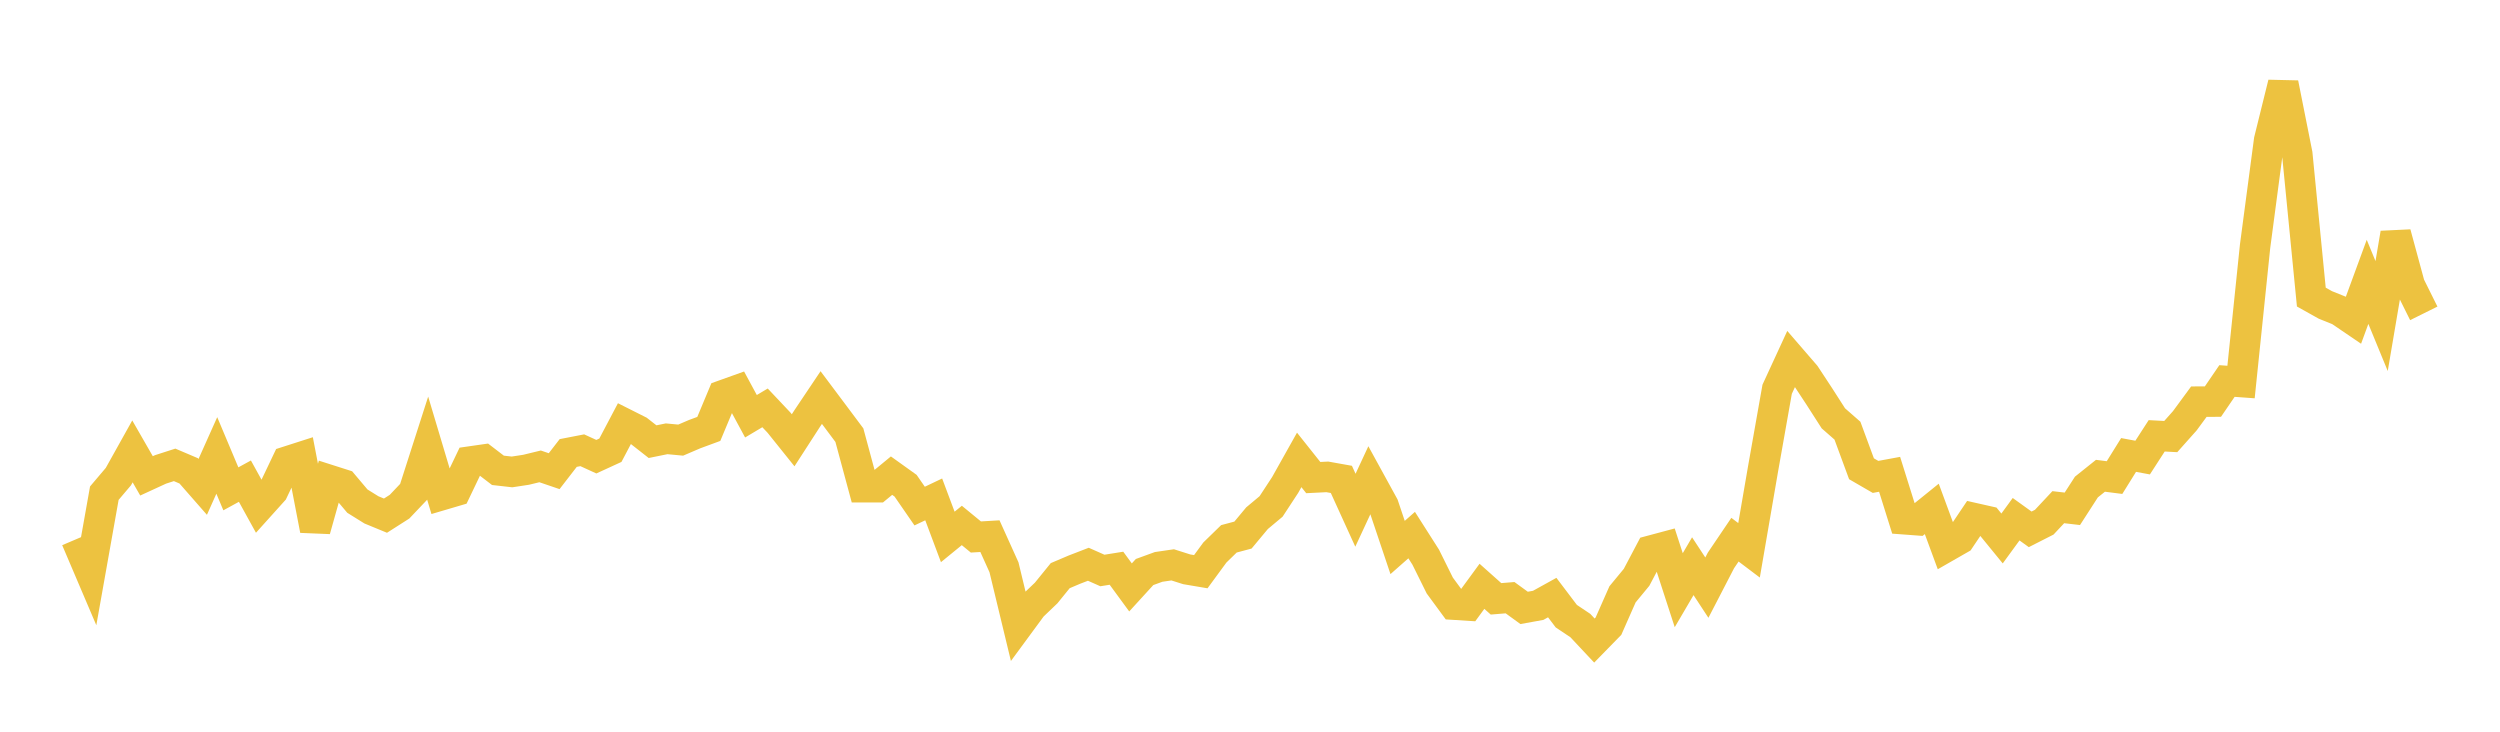 <svg width="164" height="48" xmlns="http://www.w3.org/2000/svg" xmlns:xlink="http://www.w3.org/1999/xlink"><path fill="none" stroke="rgb(237,194,64)" stroke-width="2" d="M5,35.372L5.922,37.535L6.844,32.352L7.766,31.265L8.689,29.611L9.611,31.216L10.533,30.792L11.455,30.495L12.377,30.887L13.299,31.94L14.222,29.877L15.144,32.068L16.066,31.563L16.988,33.235L17.91,32.211L18.832,30.275L19.754,29.979L20.677,34.768L21.599,31.486L22.521,31.78L23.443,32.873L24.365,33.447L25.287,33.827L26.21,33.238L27.132,32.267L28.054,29.395L28.976,32.479L29.898,32.207L30.82,30.28L31.743,30.147L32.665,30.854L33.587,30.958L34.509,30.818L35.431,30.594L36.353,30.909L37.275,29.716L38.198,29.537L39.12,29.959L40.042,29.535L40.964,27.786L41.886,28.25L42.808,28.973L43.731,28.785L44.653,28.872L45.575,28.477L46.497,28.137L47.419,25.931L48.341,25.601L49.263,27.306L50.186,26.756L51.108,27.733L52.03,28.882L52.952,27.455L53.874,26.08L54.796,27.311L55.719,28.546L56.641,31.961L57.563,31.962L58.485,31.202L59.407,31.863L60.329,33.199L61.251,32.76L62.174,35.222L63.096,34.47L64.018,35.227L64.94,35.172L65.862,37.215L66.784,41.036L67.707,39.781L68.629,38.899L69.551,37.763L70.473,37.371L71.395,37.015L72.317,37.424L73.24,37.276L74.162,38.534L75.084,37.525L76.006,37.189L76.928,37.054L77.85,37.347L78.772,37.503L79.695,36.245L80.617,35.347L81.539,35.101L82.461,33.994L83.383,33.223L84.305,31.816L85.228,30.17L86.15,31.329L87.072,31.283L87.994,31.448L88.916,33.471L89.838,31.487L90.76,33.168L91.683,35.915L92.605,35.102L93.527,36.55L94.449,38.41L95.371,39.665L96.293,39.723L97.216,38.462L98.138,39.284L99.06,39.208L99.982,39.878L100.904,39.711L101.826,39.201L102.749,40.42L103.671,41.037L104.593,42.02L105.515,41.077L106.437,38.989L107.359,37.872L108.281,36.125L109.204,35.878L110.126,38.717L111.048,37.143L111.97,38.549L112.892,36.767L113.814,35.403L114.737,36.1L115.659,30.745L116.581,25.537L117.503,23.537L118.425,24.604L119.347,26.006L120.269,27.443L121.192,28.251L122.114,30.751L123.036,31.285L123.958,31.115L124.88,34.06L125.802,34.129L126.725,33.384L127.647,35.887L128.569,35.359L129.491,33.987L130.413,34.195L131.335,35.324L132.257,34.06L133.18,34.725L134.102,34.256L135.024,33.271L135.946,33.378L136.868,31.949L137.79,31.211L138.713,31.329L139.635,29.846L140.557,30.017L141.479,28.59L142.401,28.639L143.323,27.604L144.246,26.349L145.168,26.345L146.09,24.994L147.012,25.061L147.934,16.151L148.856,9.196L149.778,5.468L150.701,10.102L151.623,19.488L152.545,20.004L153.467,20.375L154.389,21.002L155.311,18.489L156.234,20.733L157.156,15.305L158.078,18.701L159,20.557"></path></svg>